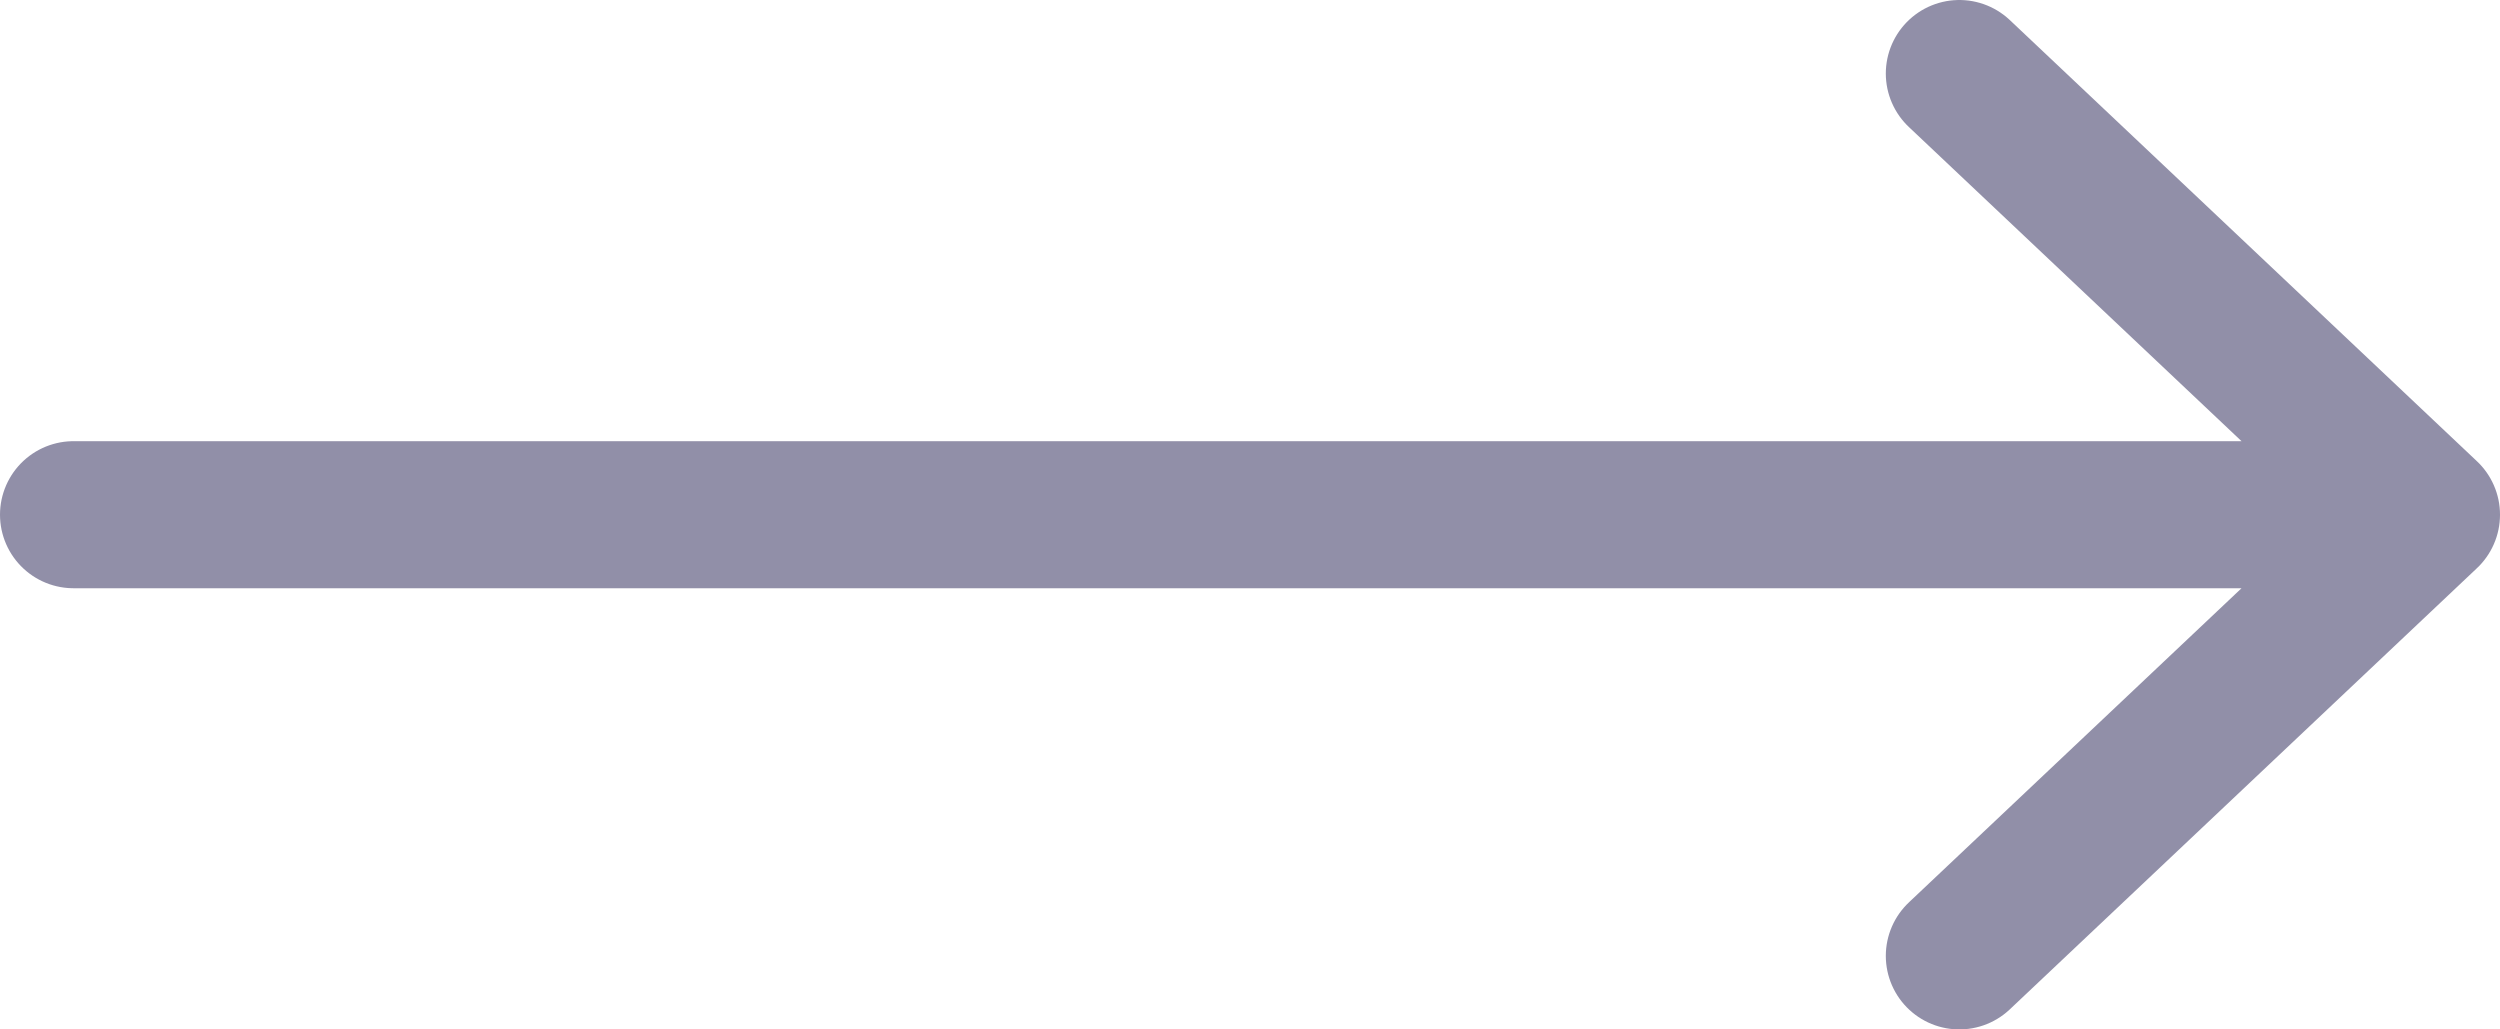 <svg width="34" height="14" viewBox="0 0 34 14" fill="none" xmlns="http://www.w3.org/2000/svg">
<path d="M33 7H1M33 7L26.647 1M33 7L26.647 13" stroke="#918FA8" stroke-width="2" stroke-linecap="round" stroke-linejoin="round"/>
</svg>
